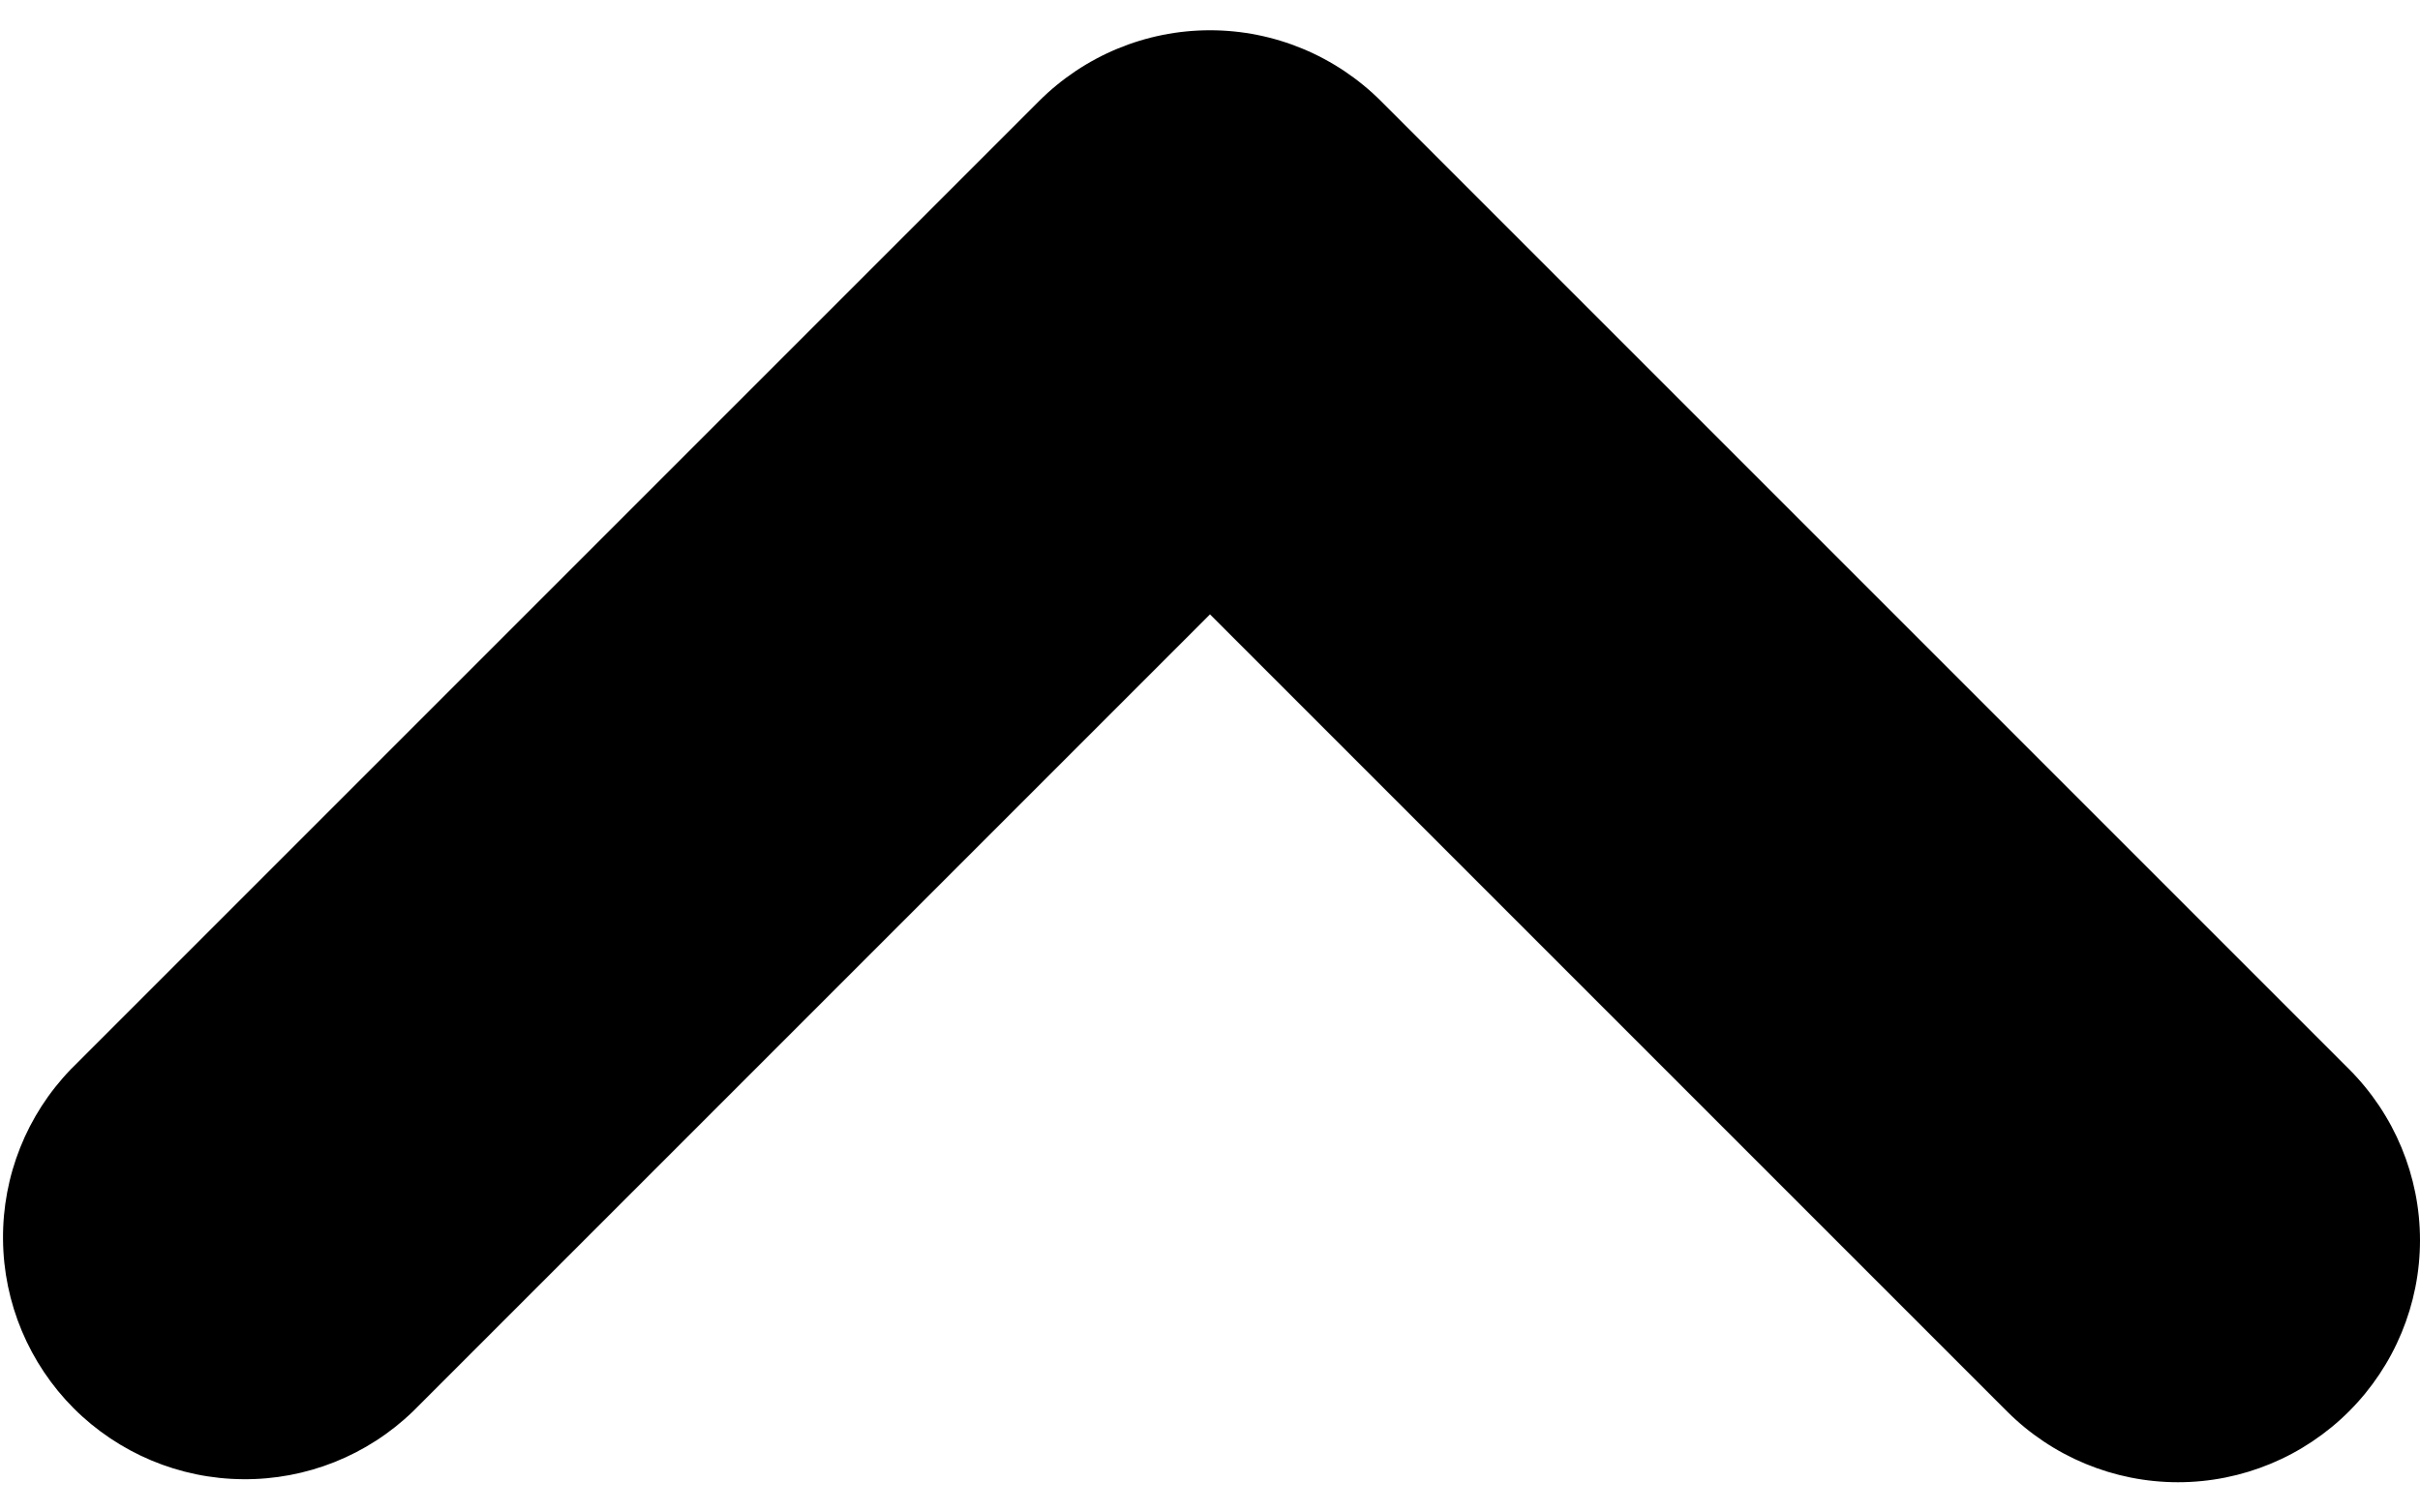 <svg viewBox="0 0 16 10" xmlns="http://www.w3.org/2000/svg">
<path fill-rule="evenodd" clip-rule="evenodd" d="M15.531 9.331C15.231 9.631 14.824 9.8 14.4 9.8C13.976 9.8 13.569 9.631 13.269 9.331L8 4.062L2.731 9.331C2.429 9.623 2.025 9.784 1.606 9.78C1.186 9.777 0.785 9.608 0.488 9.312C0.192 9.015 0.023 8.614 0.02 8.194C0.016 7.775 0.177 7.371 0.469 7.069L6.869 0.669C7.169 0.369 7.576 0.2 8 0.2C8.424 0.2 8.831 0.369 9.131 0.669L15.531 7.069C15.831 7.369 16 7.776 16 8.2C16 8.624 15.831 9.031 15.531 9.331V9.331Z" />
</svg>
